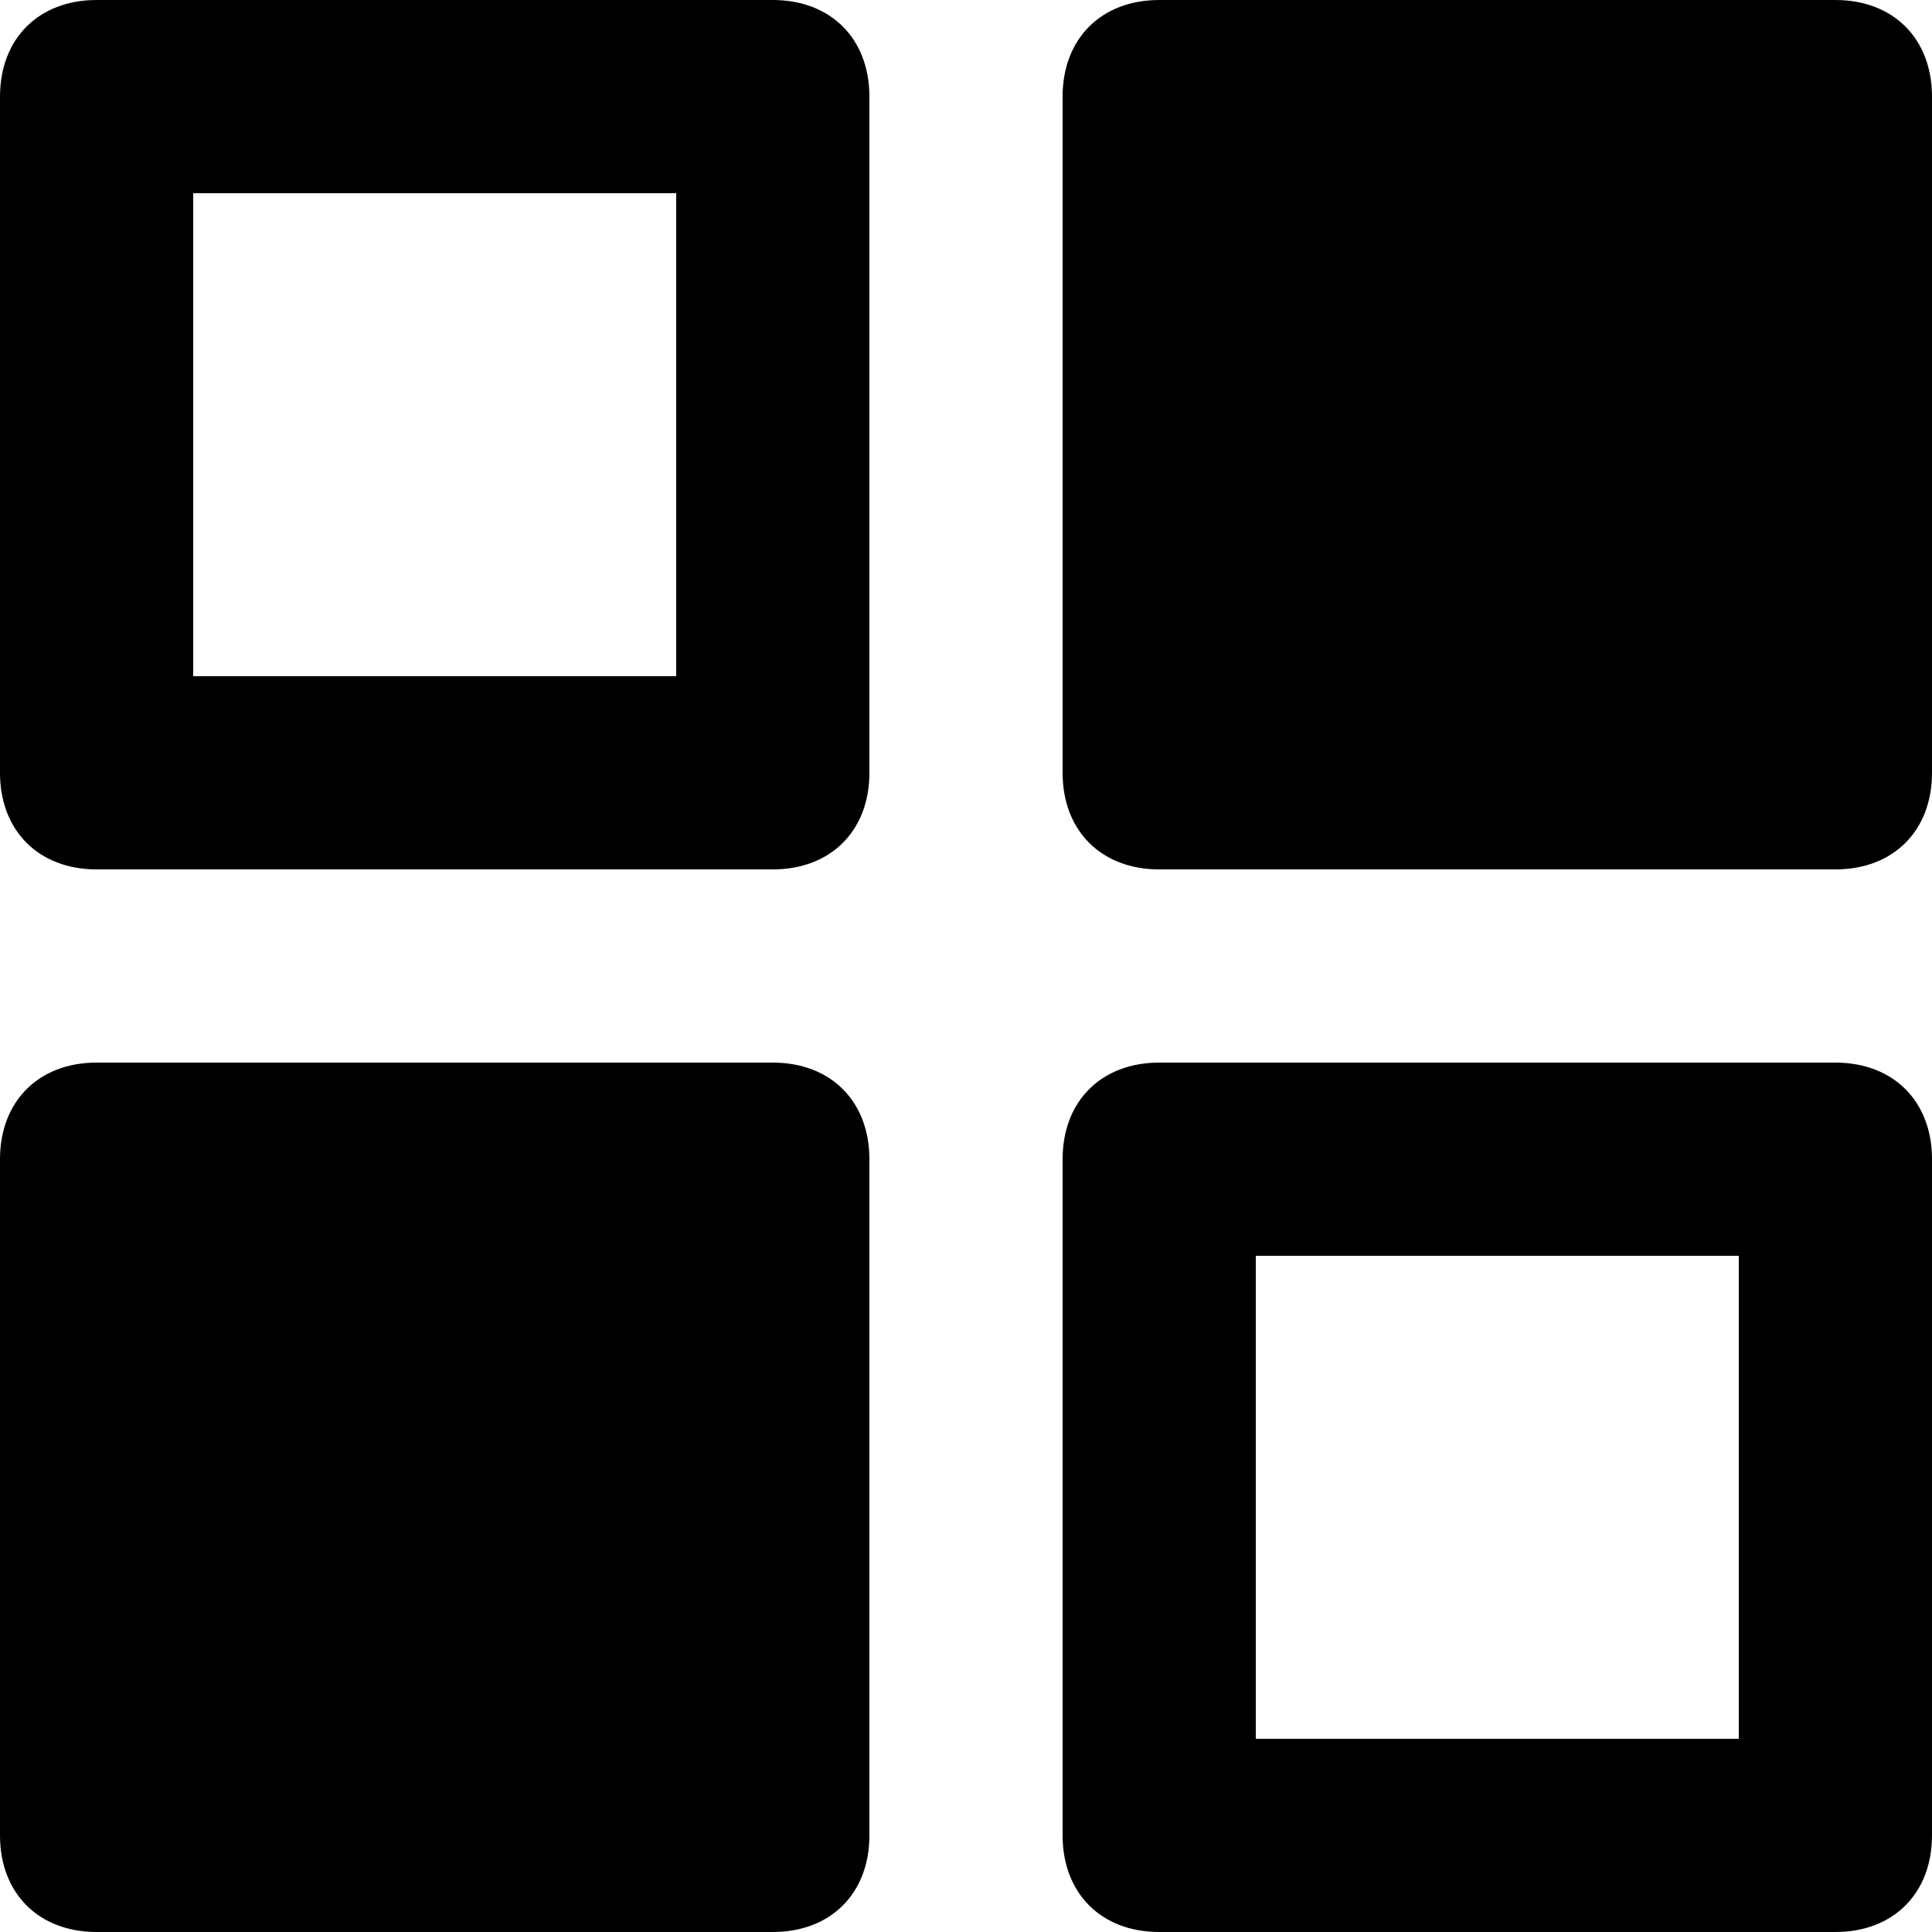 <?xml version="1.0" encoding="utf-8"?>

<!DOCTYPE svg PUBLIC "-//W3C//DTD SVG 1.1//EN" "http://www.w3.org/Graphics/SVG/1.1/DTD/svg11.dtd">

<svg fill="#000000" version="1.1" id="Layer_1" xmlns="http://www.w3.org/2000/svg" xmlns:xlink="http://www.w3.org/1999/xlink" 
	 width="800px" height="800px" viewBox="0 0 20 20" enable-background="new 0 0 20 20" xml:space="preserve">
<path d="M8,9H1C0.4,9,0,8.6,0,8V1c0-0.6,0.4-1,1-1h7c0.6,0,1,0.4,1,1v7C9,8.6,8.6,9,8,9z M2,7h5V2H2V7z"/>
<path d="M19,0h-7c-0.6,0-1,0.4-1,1v7c0,0.6,0.4,1,1,1h7c0.6,0,1-0.4,1-1V1C20,0.4,19.6,0,19,0z"/>
<path d="M8,11H1c-0.6,0-1,0.4-1,1v7c0,0.6,0.4,1,1,1h7c0.6,0,1-0.4,1-1v-7C9,11.4,8.6,11,8,11z"/>
<path d="M19,20h-7c-0.6,0-1-0.4-1-1v-7c0-0.6,0.4-1,1-1h7c0.6,0,1,0.4,1,1v7C20,19.6,19.6,20,19,20z M13,18h5v-5h-5V18z"/>
</svg>